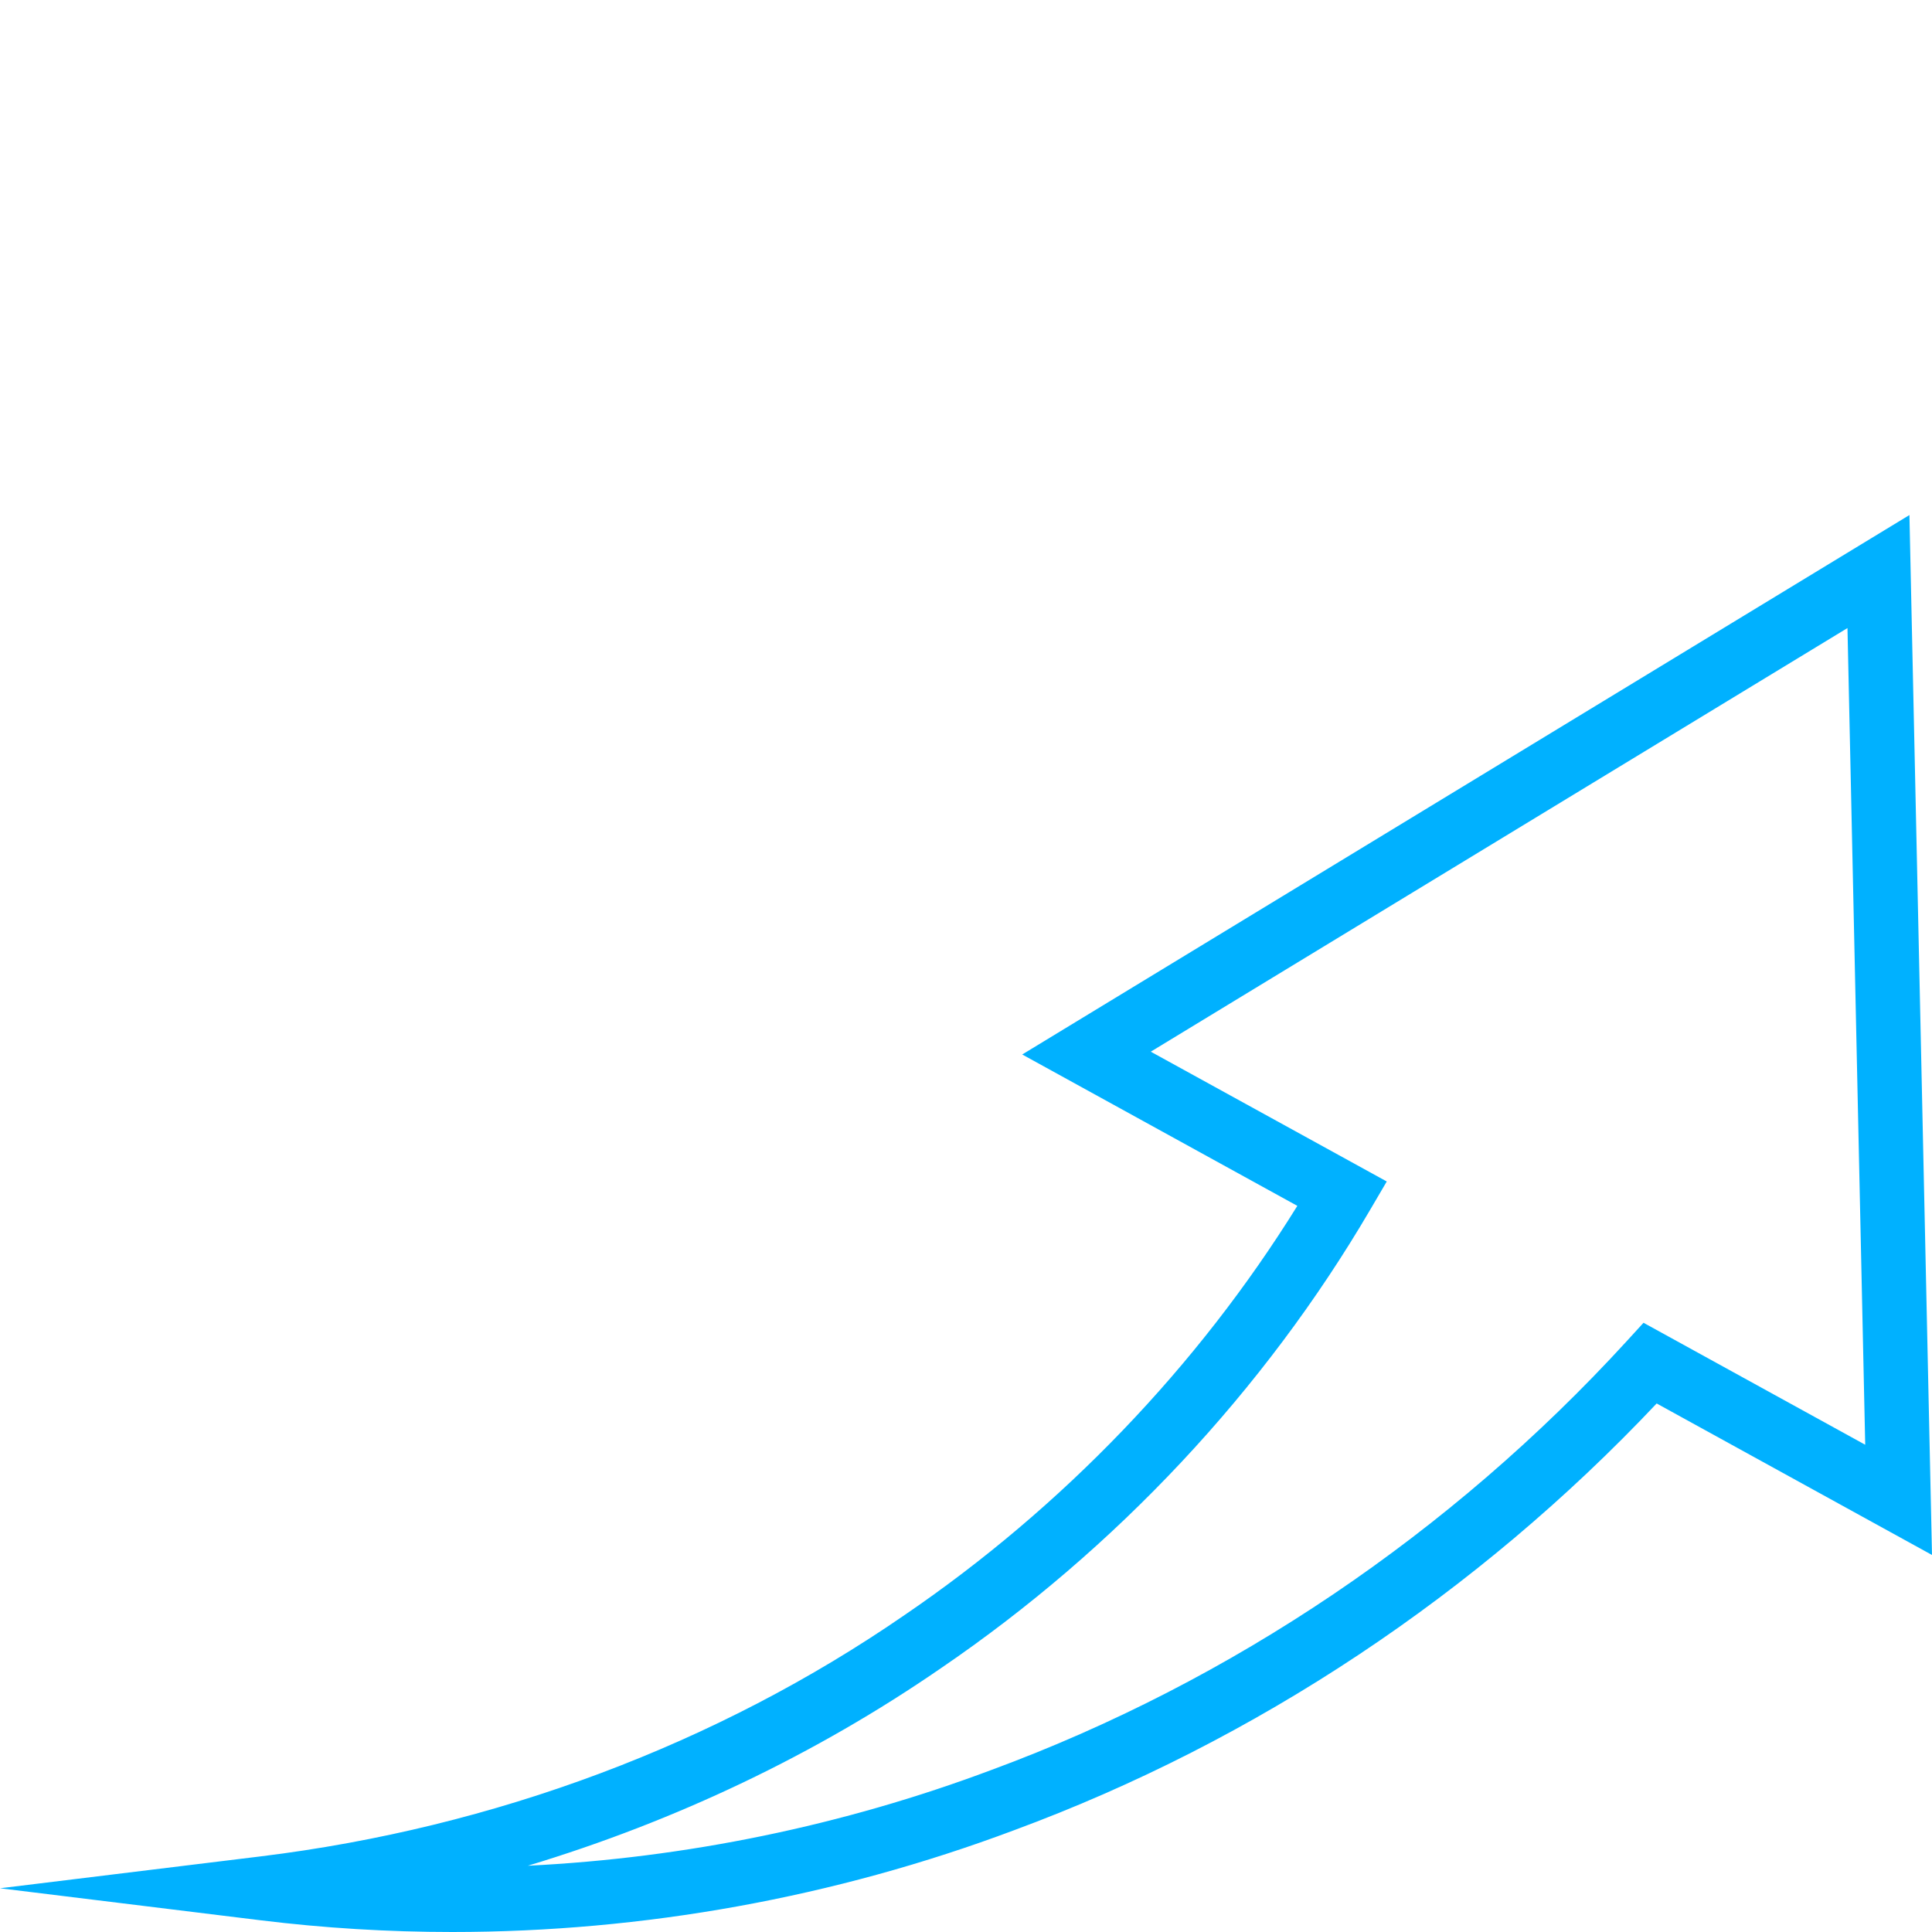 <?xml version="1.0" encoding="utf-8"?>
<!-- Generator: Adobe Illustrator 21.1.0, SVG Export Plug-In . SVG Version: 6.00 Build 0)  -->
<svg version="1.1" id="Layer_1" xmlns="http://www.w3.org/2000/svg" xmlns:xlink="http://www.w3.org/1999/xlink" x="0px" y="0px"
	 viewBox="0 0 60 60" style="enable-background:new 0 0 60 60;" xml:space="preserve">
<style type="text/css">
	.st0{fill:#00B1FF;}
</style>
<g>
	<path class="st0" d="M14.048,60c-1.992,0-3.982-0.121-5.957-0.364L0,58.642l8.092-0.99c7.26-0.889,14.176-3.48,19.998-7.494
		c4.908-3.346,9.108-7.725,12.2-12.709l-8.544-4.701l27.553-16.753L60,48.291l-8.551-4.705c-5.572,5.909-12.455,10.483-19.95,13.251
		C25.918,58.931,19.978,60,14.048,60z M35.738,32.661l7.329,4.031l-0.52,0.887c-3.284,5.604-7.891,10.523-13.325,14.228
		c-3.88,2.675-8.224,4.745-12.829,6.135c4.907-0.242,9.784-1.244,14.409-2.979c7.445-2.749,14.258-7.349,19.709-13.303l0.53-0.58
		l6.885,3.788l-0.551-25.363L35.738,32.661z"/>
</g>
</svg>
